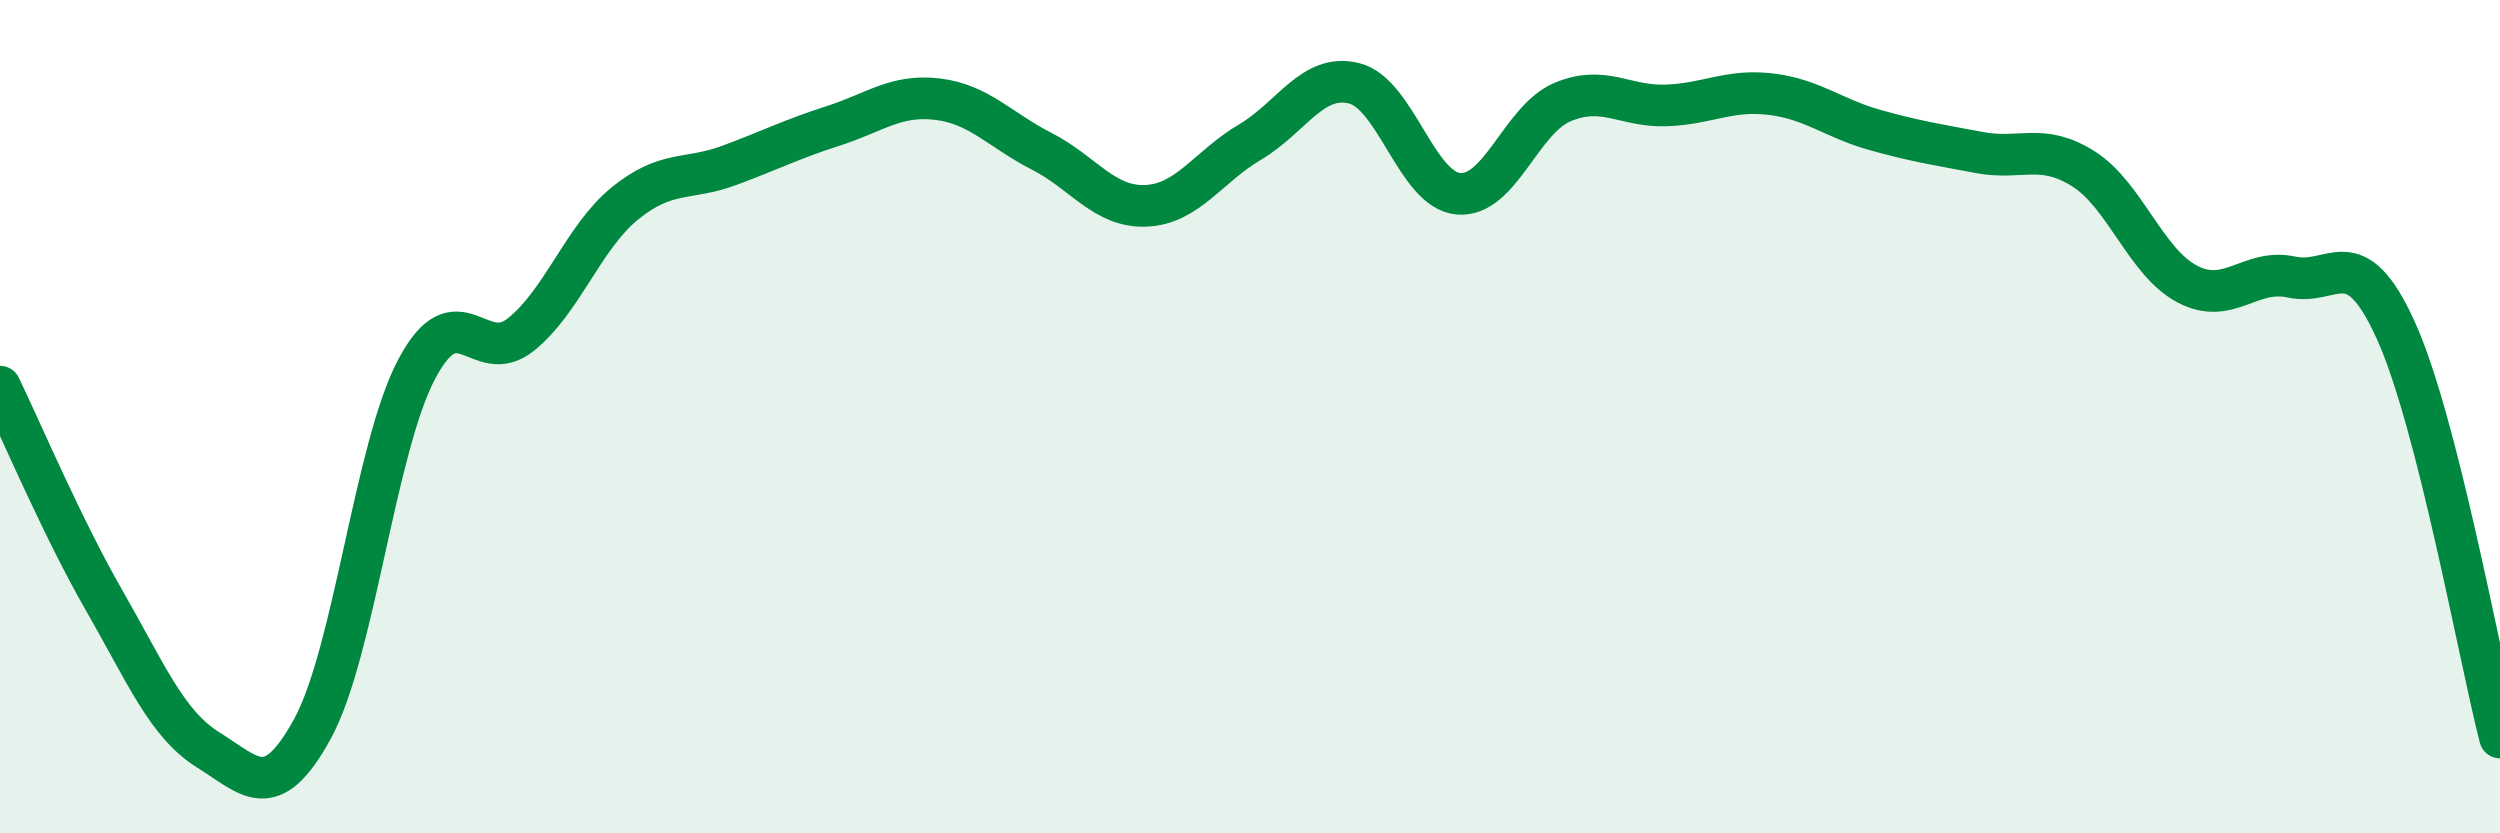 
    <svg width="60" height="20" viewBox="0 0 60 20" xmlns="http://www.w3.org/2000/svg">
      <path
        d="M 0,9.28 C 0.5,10.31 1.5,12.67 2.5,14.41 C 3.5,16.15 4,17.38 5,18 C 6,18.62 6.5,19.32 7.5,17.49 C 8.5,15.66 9,10.75 10,8.86 C 11,6.97 11.5,8.83 12.5,8.03 C 13.5,7.23 14,5.69 15,4.88 C 16,4.07 16.5,4.34 17.5,3.97 C 18.5,3.6 19,3.34 20,3.02 C 21,2.7 21.5,2.26 22.5,2.38 C 23.5,2.5 24,3.12 25,3.63 C 26,4.14 26.5,4.98 27.5,4.94 C 28.5,4.9 29,4 30,3.41 C 31,2.82 31.5,1.75 32.5,2 C 33.5,2.25 34,4.56 35,4.65 C 36,4.74 36.5,2.87 37.5,2.45 C 38.5,2.03 39,2.57 40,2.53 C 41,2.49 41.5,2.14 42.5,2.26 C 43.5,2.38 44,2.84 45,3.12 C 46,3.4 46.5,3.47 47.5,3.66 C 48.5,3.85 49,3.42 50,4.05 C 51,4.68 51.5,6.3 52.5,6.82 C 53.5,7.34 54,6.43 55,6.65 C 56,6.87 56.5,5.72 57.5,7.93 C 58.5,10.14 59.5,15.75 60,17.7L60 20L0 20Z"
        fill="#008740"
        opacity="0.1"
        stroke-linecap="round"
        stroke-linejoin="round"
      />
      <path
        d="M 0,9.28 C 0.5,10.31 1.5,12.67 2.5,14.41 C 3.5,16.15 4,17.38 5,18 C 6,18.62 6.5,19.32 7.5,17.49 C 8.5,15.66 9,10.75 10,8.86 C 11,6.97 11.5,8.83 12.5,8.03 C 13.5,7.23 14,5.69 15,4.88 C 16,4.07 16.5,4.34 17.5,3.97 C 18.5,3.6 19,3.34 20,3.02 C 21,2.7 21.5,2.26 22.5,2.38 C 23.5,2.5 24,3.12 25,3.63 C 26,4.14 26.5,4.98 27.5,4.94 C 28.5,4.9 29,4 30,3.41 C 31,2.82 31.5,1.75 32.5,2 C 33.5,2.25 34,4.56 35,4.65 C 36,4.74 36.5,2.87 37.5,2.45 C 38.5,2.03 39,2.57 40,2.53 C 41,2.49 41.5,2.14 42.5,2.26 C 43.5,2.38 44,2.84 45,3.12 C 46,3.4 46.5,3.47 47.5,3.66 C 48.5,3.85 49,3.42 50,4.05 C 51,4.68 51.5,6.3 52.5,6.82 C 53.5,7.34 54,6.43 55,6.65 C 56,6.87 56.5,5.72 57.5,7.93 C 58.5,10.14 59.5,15.75 60,17.7"
        stroke="#008740"
        stroke-width="1"
        fill="none"
        stroke-linecap="round"
        stroke-linejoin="round"
      />
    </svg>
  